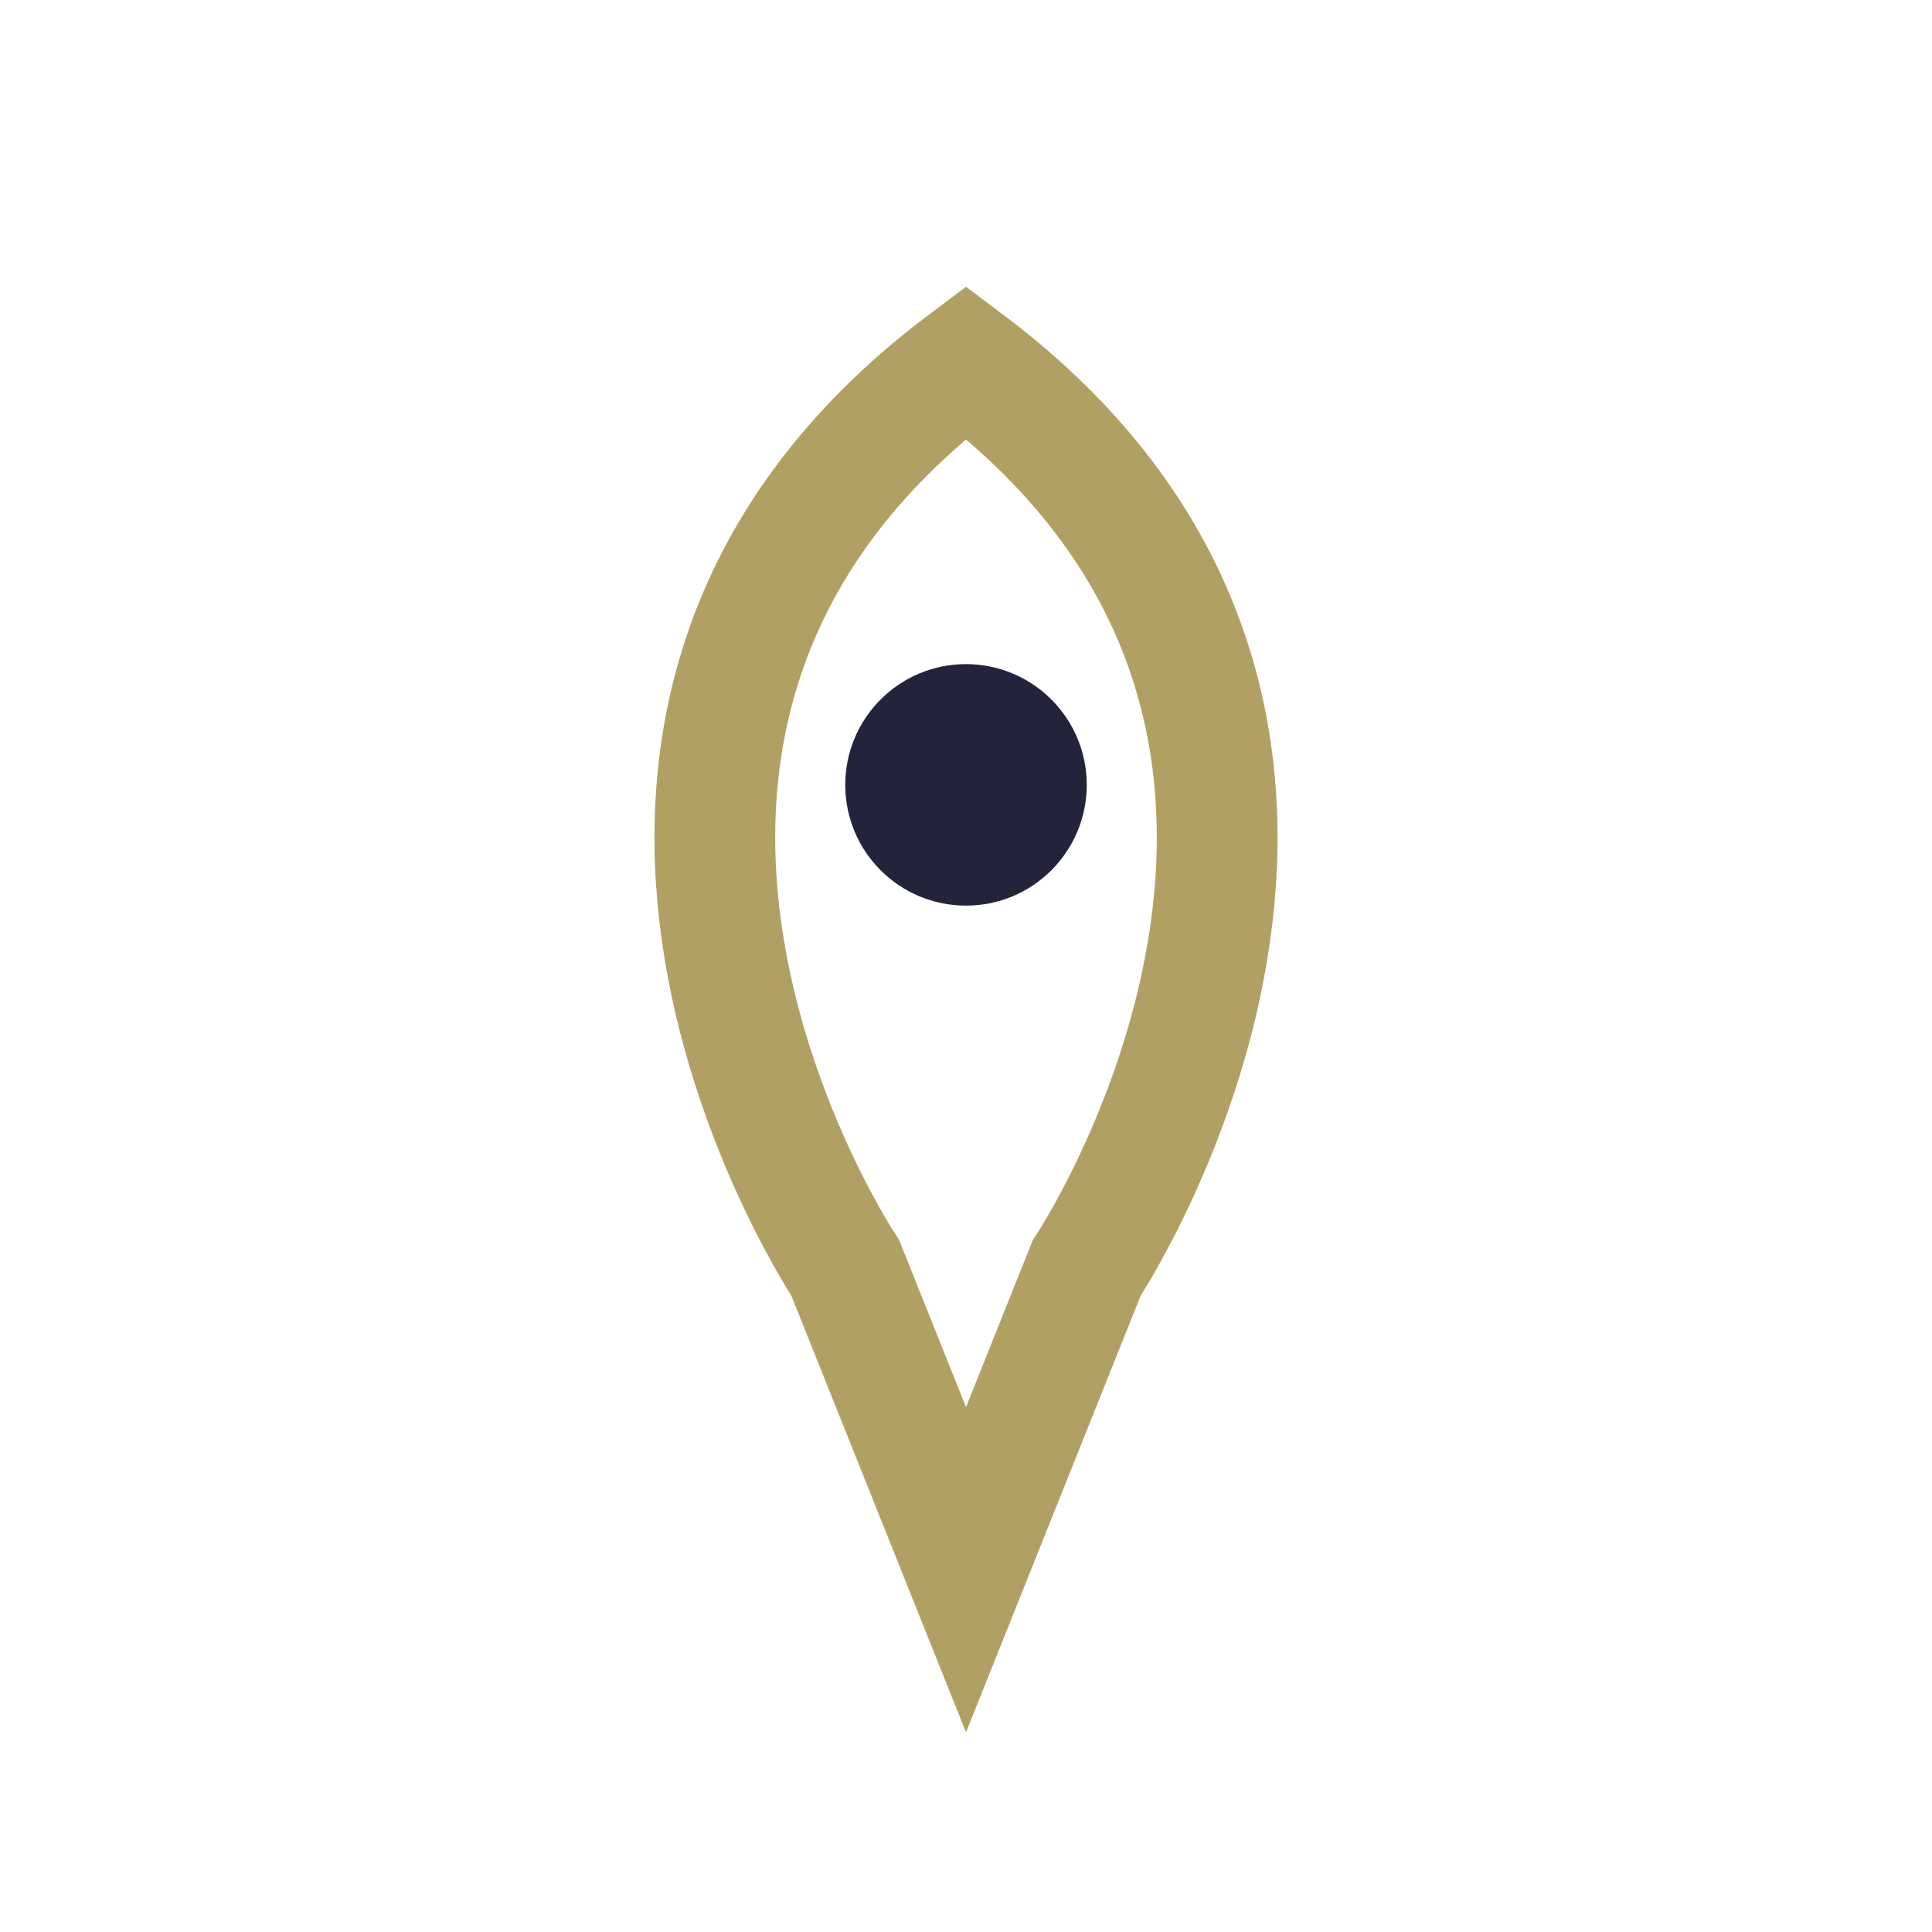 <?xml version="1.0" encoding="UTF-8"?>
<svg xmlns="http://www.w3.org/2000/svg" width="32" height="32" viewBox="0 0 32 32"><path d="M16 6c8 6 2 15 2 15l-2 5-2-5s-6-9 2-15z" fill="none" stroke="#B1A063" stroke-width="2"/><circle cx="16" cy="13" r="2" fill="#23243C"/></svg>